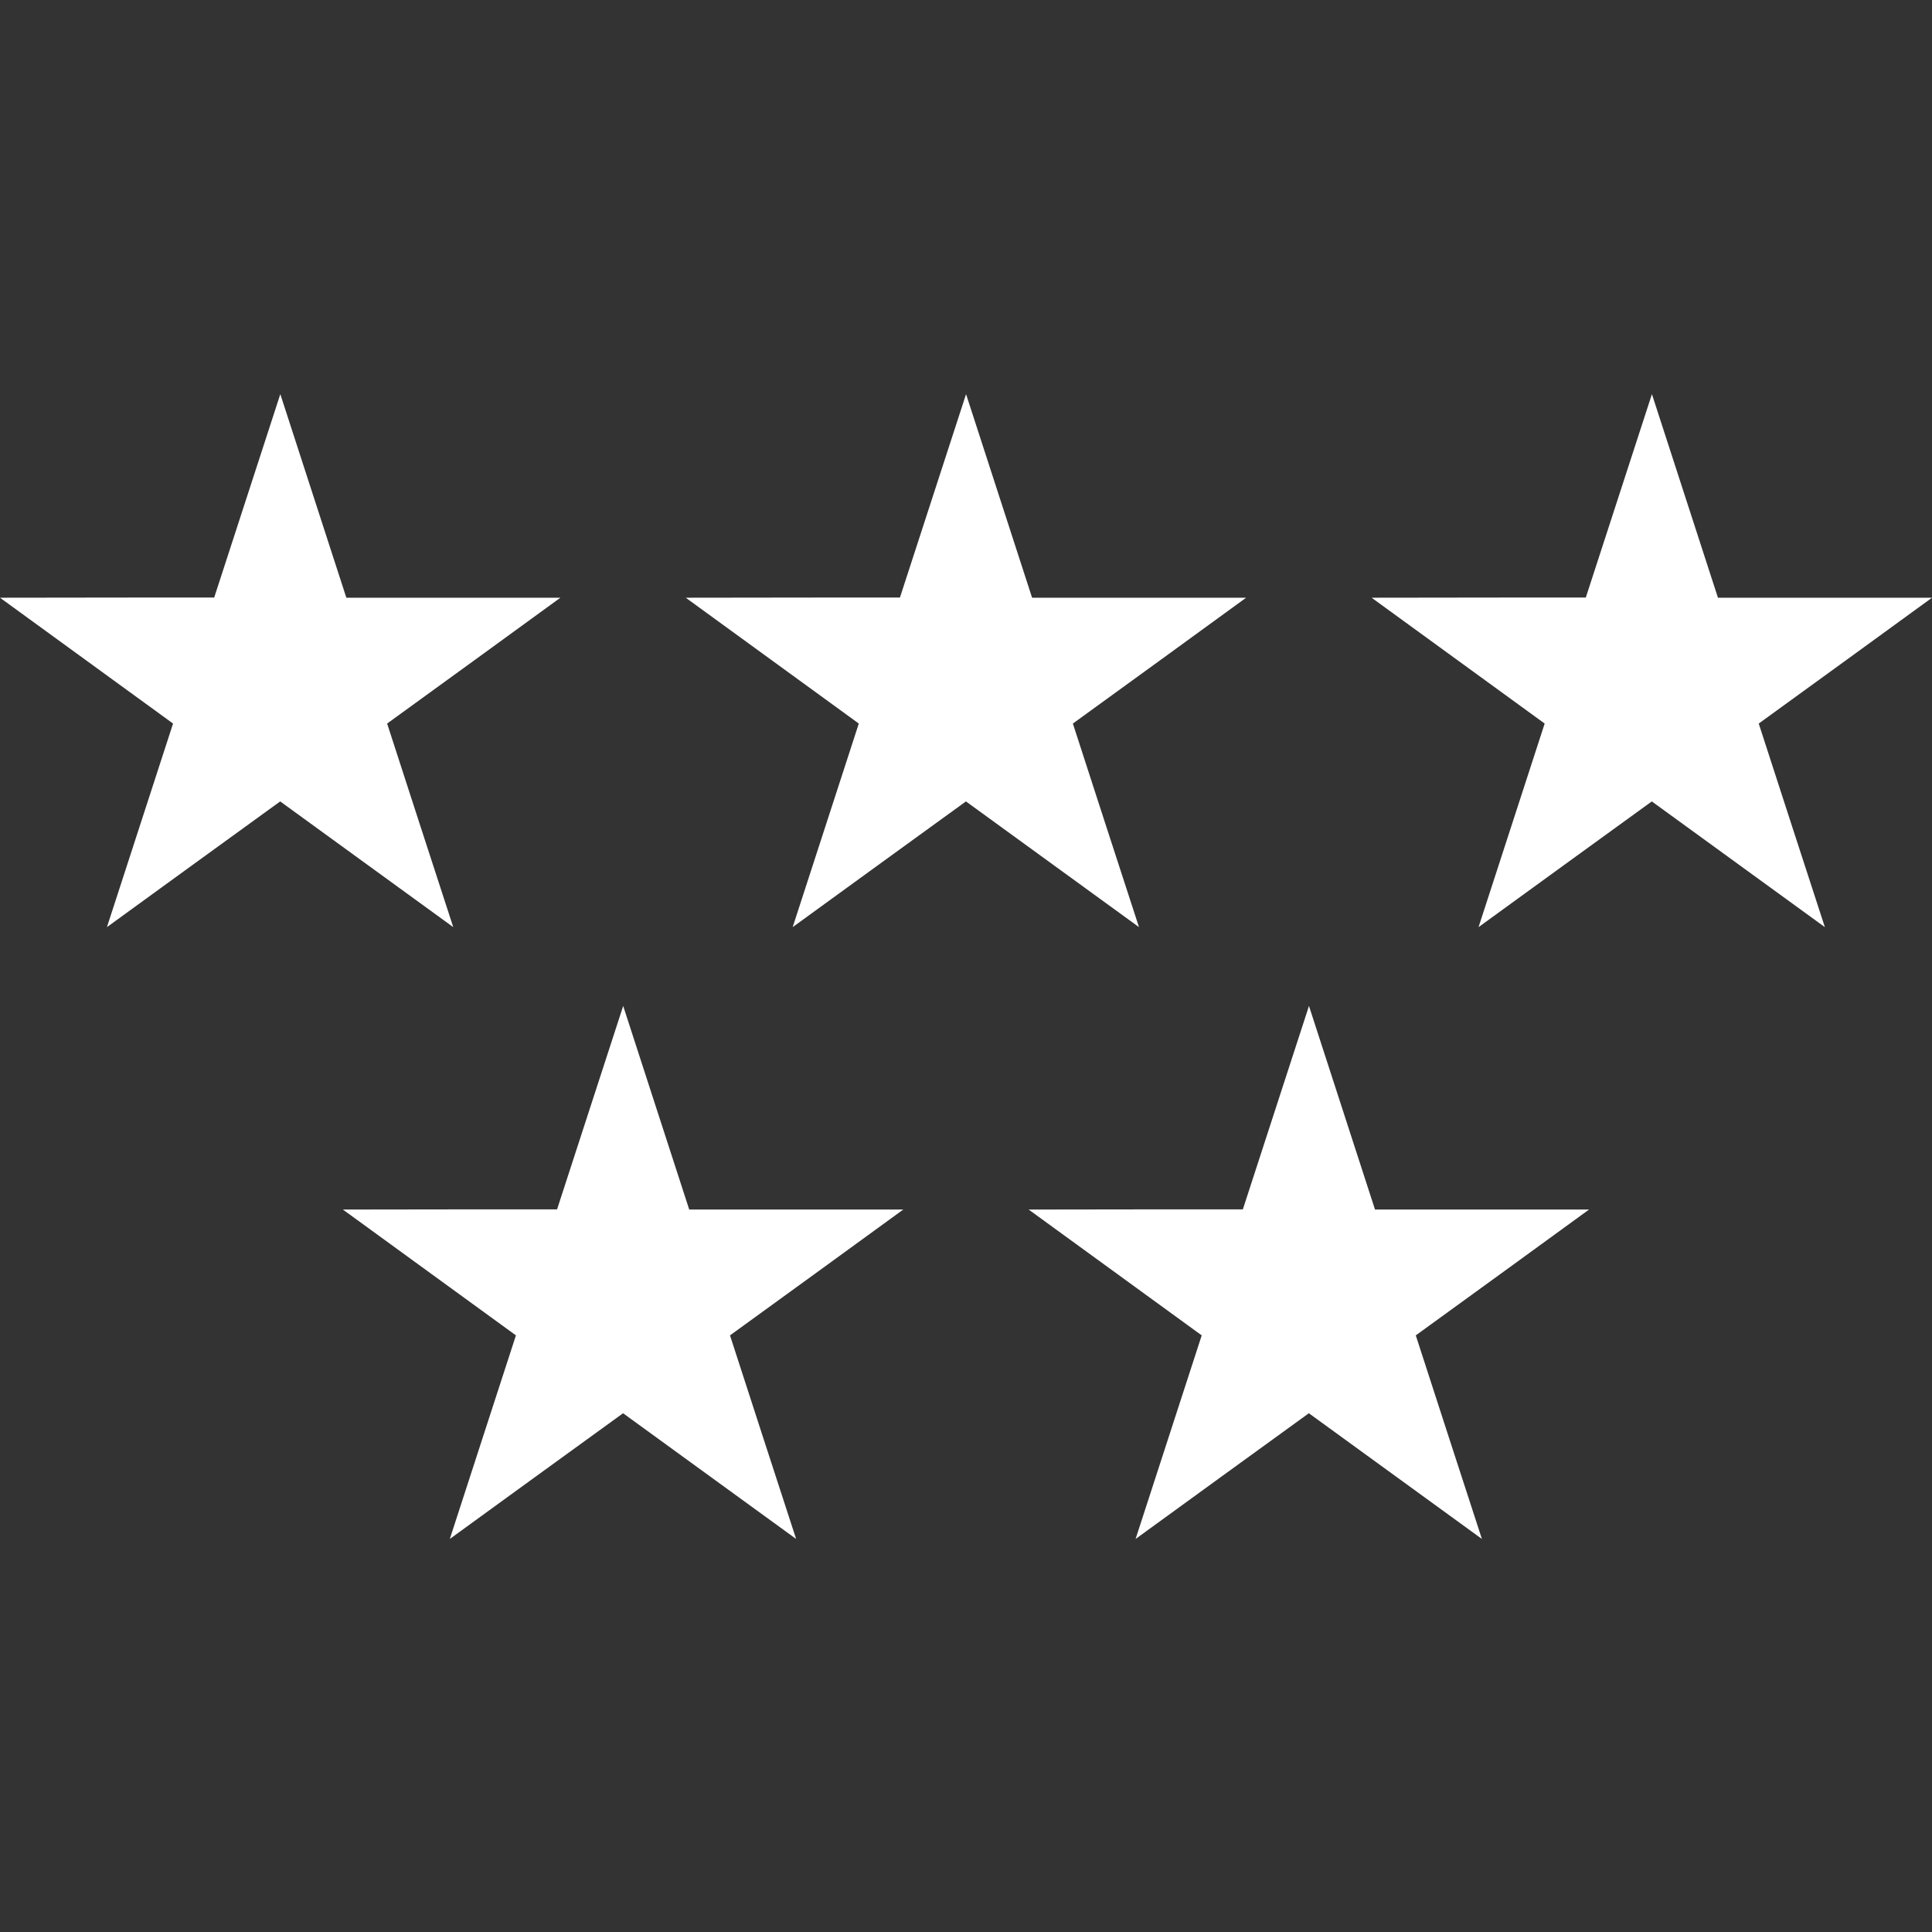 <?xml version="1.0" encoding="UTF-8"?> <svg xmlns="http://www.w3.org/2000/svg" width="500" height="500" viewBox="0 0 500 500" fill="none"><rect x="0" y="0" width="500" height="500" fill="#333333" stroke="none"/> <path d="M72.545 102C67.034 118.937 61.243 136.763 55.433 154.647C37.162 154.612 17.376 154.686 0 154.689C15.008 165.596 30.426 176.817 44.786 187.255C39.162 204.615 33.034 223.444 27.674 239.94C42.039 229.46 57.305 218.46 72.514 207.406C88.595 219.076 102.645 229.282 117.301 239.94C111.743 222.894 105.998 205.185 100.189 187.255C114.979 176.541 130.983 164.917 145.029 154.689C126.486 154.689 106.482 154.693 89.634 154.689" fill="white"></path> <path d="M250.015 102C244.503 118.937 238.712 136.763 232.903 154.647C214.632 154.612 194.846 154.686 177.47 154.689C192.477 165.596 207.896 176.817 222.256 187.255C216.632 204.615 210.504 223.444 205.144 239.94C219.509 229.46 234.775 218.46 249.984 207.406C266.065 219.076 280.115 229.282 294.77 239.94C289.212 222.894 283.468 205.185 277.658 187.255C292.449 176.541 308.452 164.917 322.498 154.689C303.956 154.689 283.952 154.693 267.104 154.689" fill="white"></path> <path d="M427.516 102C422.005 118.937 416.214 136.763 410.404 154.647C392.133 154.612 372.347 154.686 354.971 154.689C369.979 165.596 385.397 176.817 399.758 187.255C394.134 204.615 388.006 223.444 382.646 239.94C397.01 229.46 412.277 218.46 427.486 207.406C443.567 219.076 457.617 229.282 472.272 239.94C466.714 222.894 460.969 205.185 455.16 187.255C469.95 176.541 485.954 164.917 500 154.689C481.457 154.689 461.454 154.693 444.605 154.689" fill="white"></path> <path d="M161.28 260.34C155.768 277.278 149.977 295.103 144.168 312.987C125.897 312.952 106.111 313.026 88.735 313.03C103.742 323.937 119.161 335.158 133.521 345.595C127.897 362.955 121.769 381.785 116.409 398.281C130.774 387.801 146.04 376.801 161.249 365.746C177.33 377.417 191.38 387.622 206.036 398.281C200.477 381.234 194.733 363.526 188.924 345.595C203.714 334.882 219.717 323.258 233.764 313.03C215.221 313.03 195.217 313.034 178.369 313.03" fill="white"></path> <path d="M338.76 260.34C333.249 277.278 327.458 295.103 321.648 312.987C303.377 312.952 283.591 313.026 266.215 313.03C281.223 323.937 296.641 335.158 311.002 345.595C305.378 362.955 299.25 381.785 293.89 398.281C308.254 387.801 323.521 376.801 338.73 365.746C354.811 377.417 368.861 387.622 383.516 398.281C377.958 381.234 372.214 363.526 366.404 345.595C381.194 334.882 397.198 323.258 411.244 313.03C392.701 313.03 372.698 313.034 355.85 313.03" fill="white"></path> </svg> 